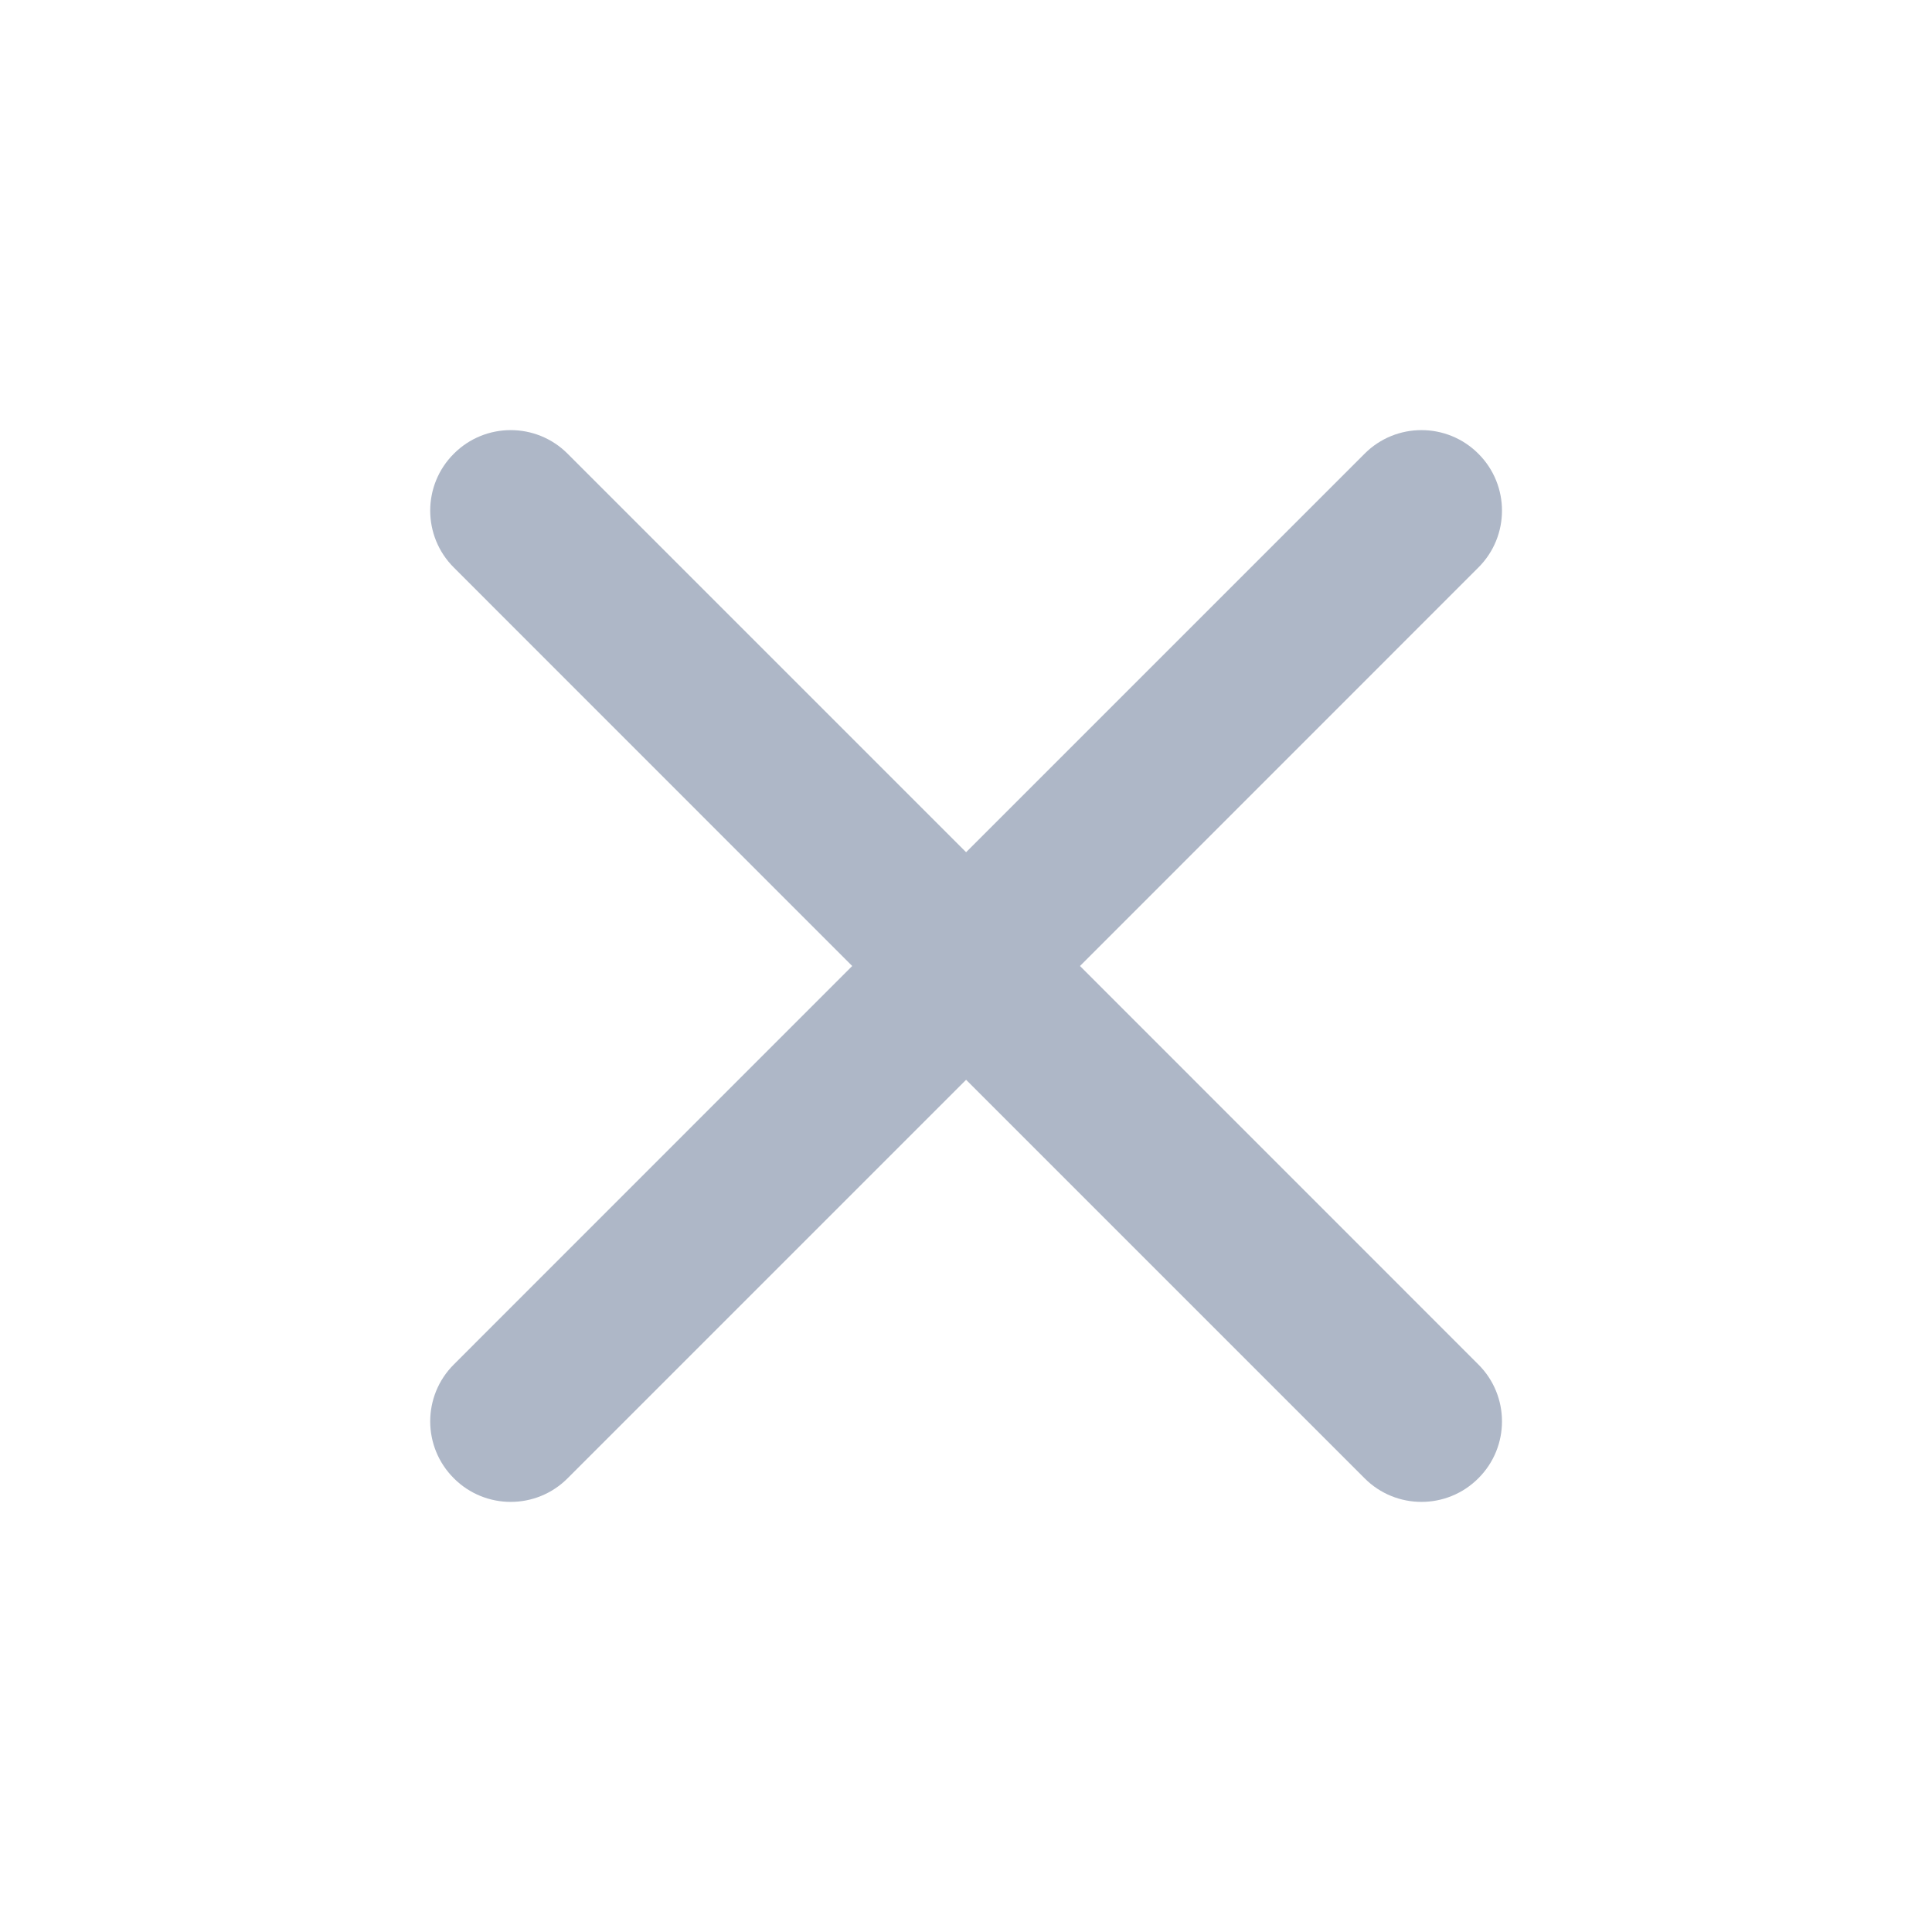 <svg width="20" height="20" viewBox="0 0 20 20" fill="none" xmlns="http://www.w3.org/2000/svg">
<path d="M5.876 4.697C5.551 4.371 5.023 4.371 4.698 4.697C4.372 5.022 4.372 5.55 4.698 5.875L8.822 10L4.698 14.125C4.372 14.45 4.372 14.978 4.698 15.303C5.023 15.629 5.551 15.629 5.876 15.303L10.001 11.178L14.126 15.303C14.451 15.629 14.979 15.629 15.304 15.303C15.63 14.978 15.63 14.45 15.304 14.125L11.18 10L15.304 5.875C15.63 5.55 15.63 5.022 15.304 4.697C14.979 4.371 14.451 4.371 14.126 4.697L10.001 8.822L5.876 4.697Z" fill="#AEB7C7"/>
</svg>
